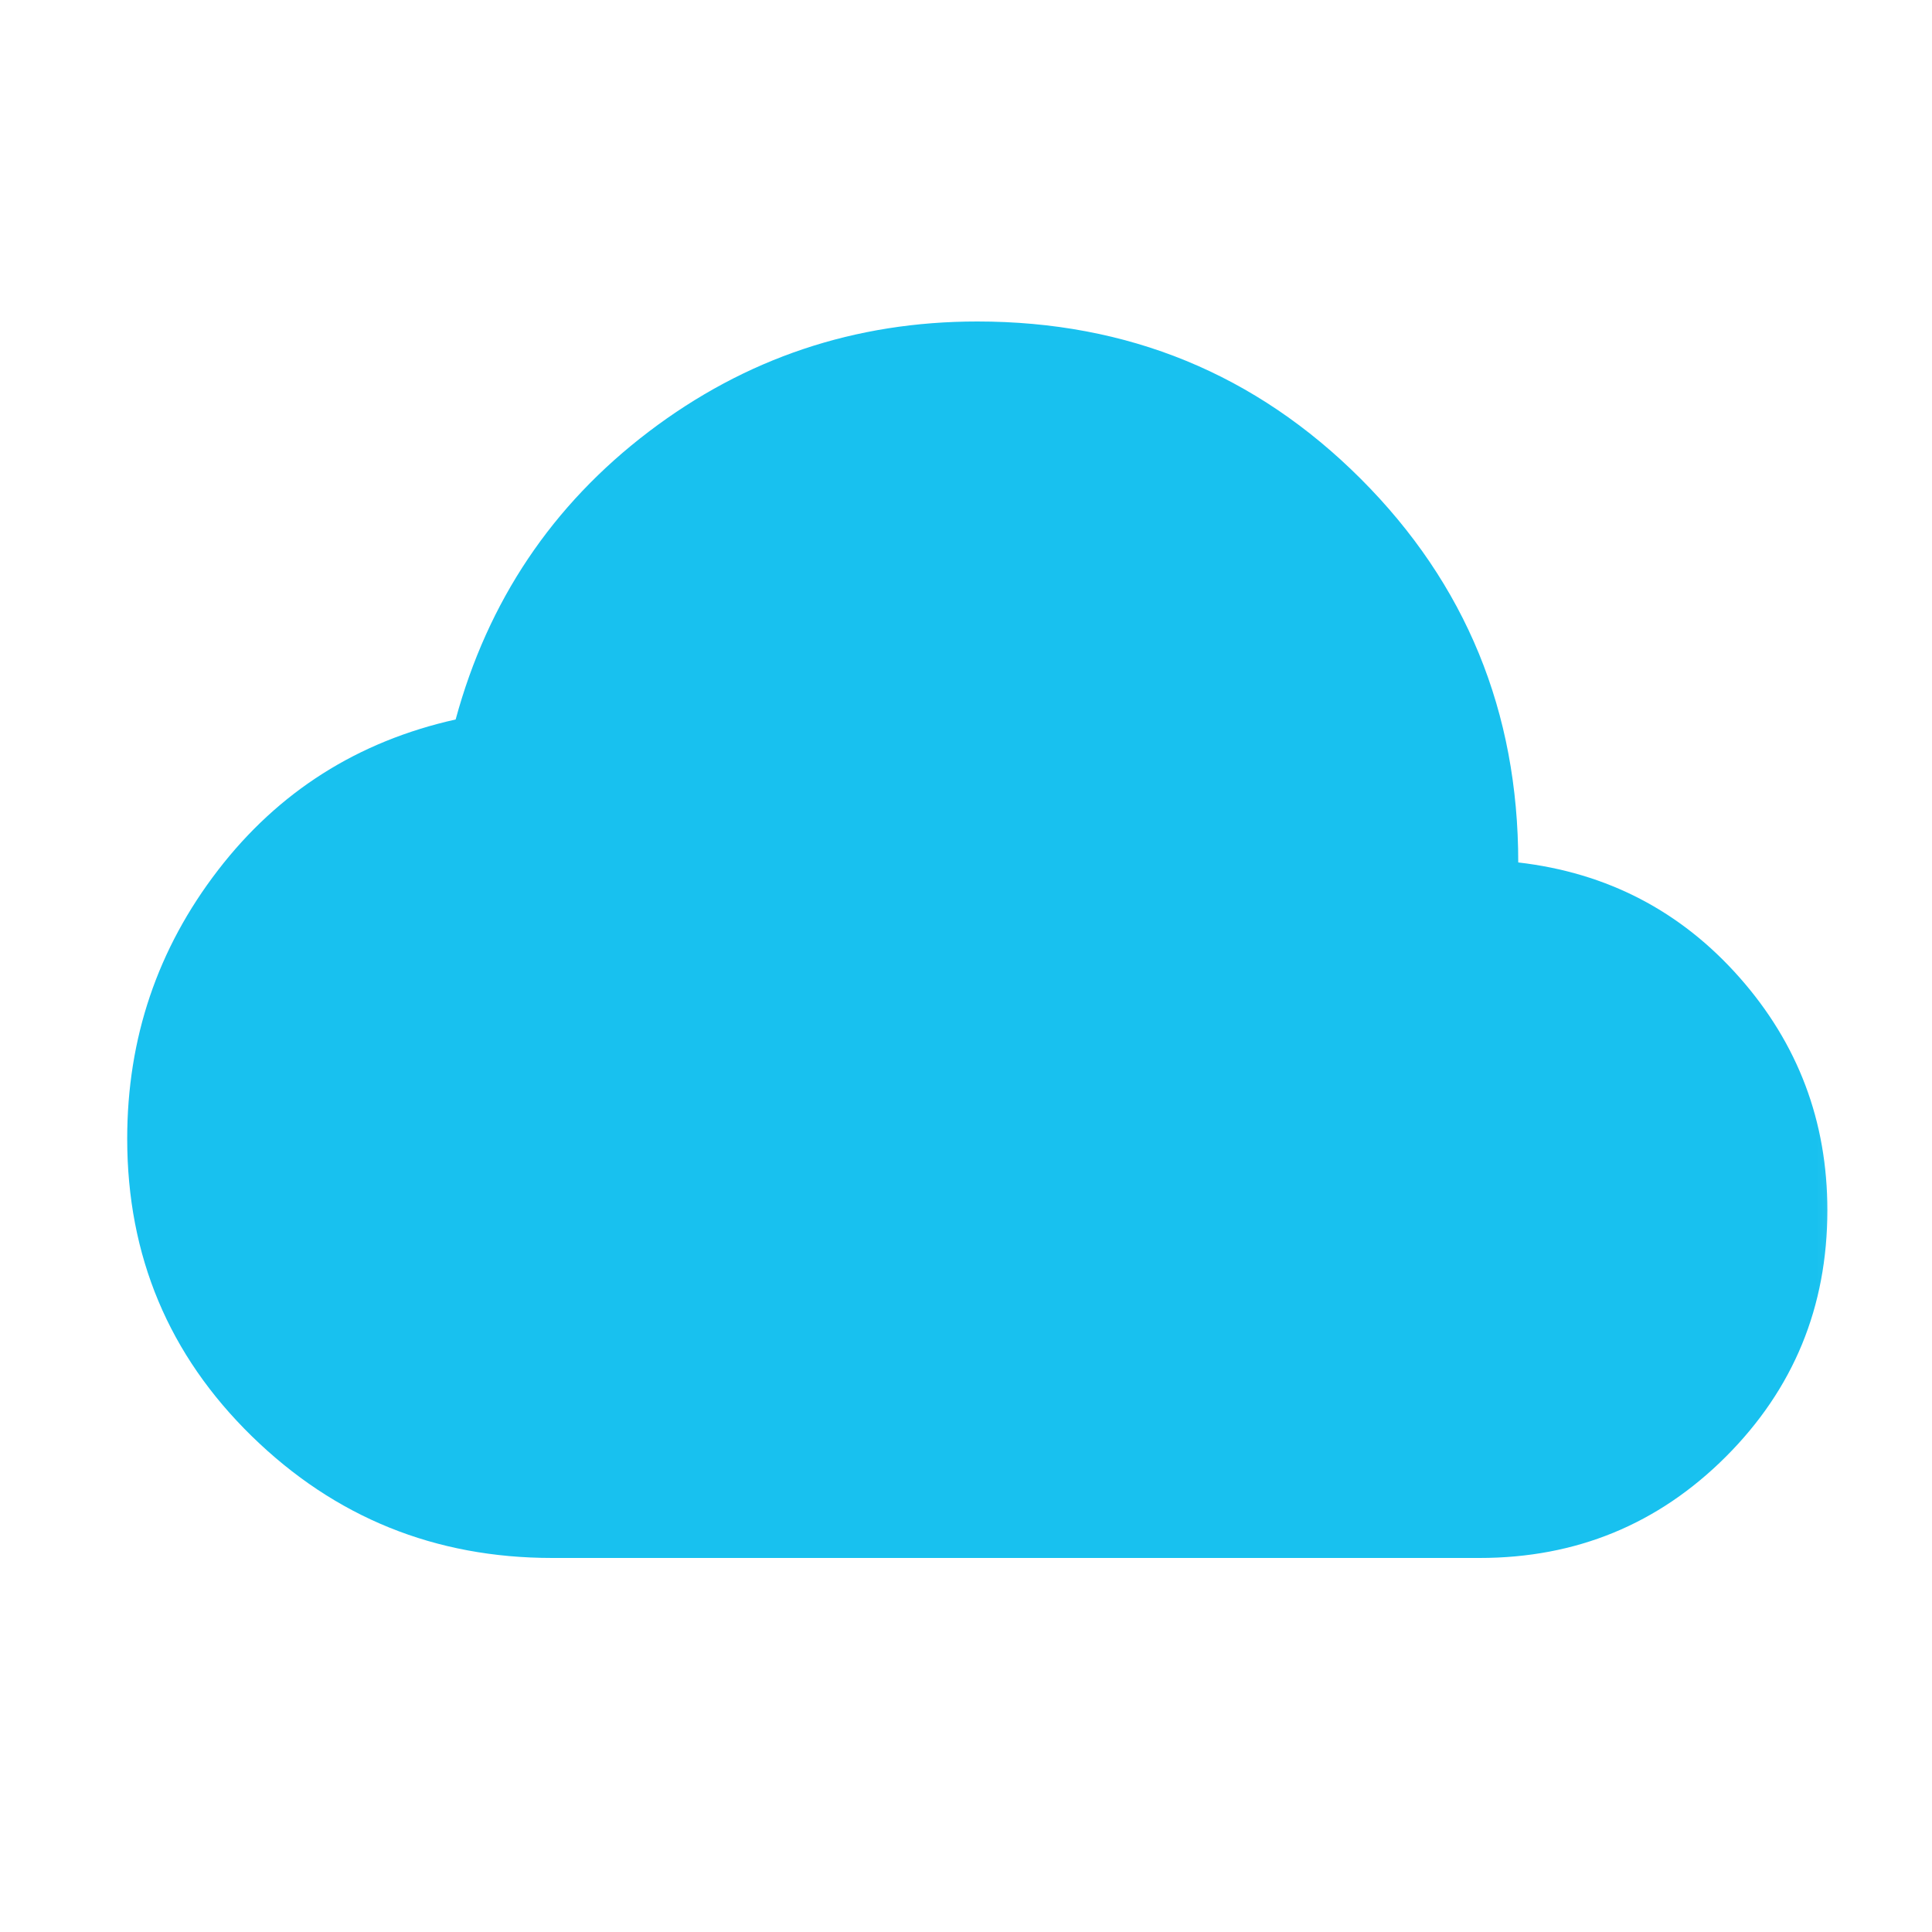 <svg width="25" height="25" viewBox="0 0 25 25" fill="none" xmlns="http://www.w3.org/2000/svg">
<mask id="mask0_1_20" style="mask-type:alpha" maskUnits="userSpaceOnUse" x="0" y="0" width="25" height="25">
<rect x="0.646" y="0.16" width="24" height="24" fill="#D9D9D9"/>
</mask>
<g mask="url(#mask0_1_20)">
<path d="M7.146 20.16C5.629 20.16 4.334 19.635 3.259 18.585C2.184 17.535 1.646 16.252 1.646 14.735C1.646 13.435 2.038 12.277 2.821 11.26C3.604 10.243 4.629 9.593 5.896 9.31C6.313 7.777 7.146 6.535 8.396 5.585C9.646 4.635 11.063 4.16 12.646 4.16C14.596 4.16 16.25 4.839 17.609 6.197C18.967 7.556 19.646 9.21 19.646 11.16C20.796 11.293 21.75 11.789 22.509 12.648C23.267 13.506 23.646 14.51 23.646 15.66C23.646 16.91 23.209 17.973 22.334 18.848C21.459 19.723 20.396 20.16 19.146 20.16H7.146Z" fill="#18C1EF"/>
</g>
</svg>
